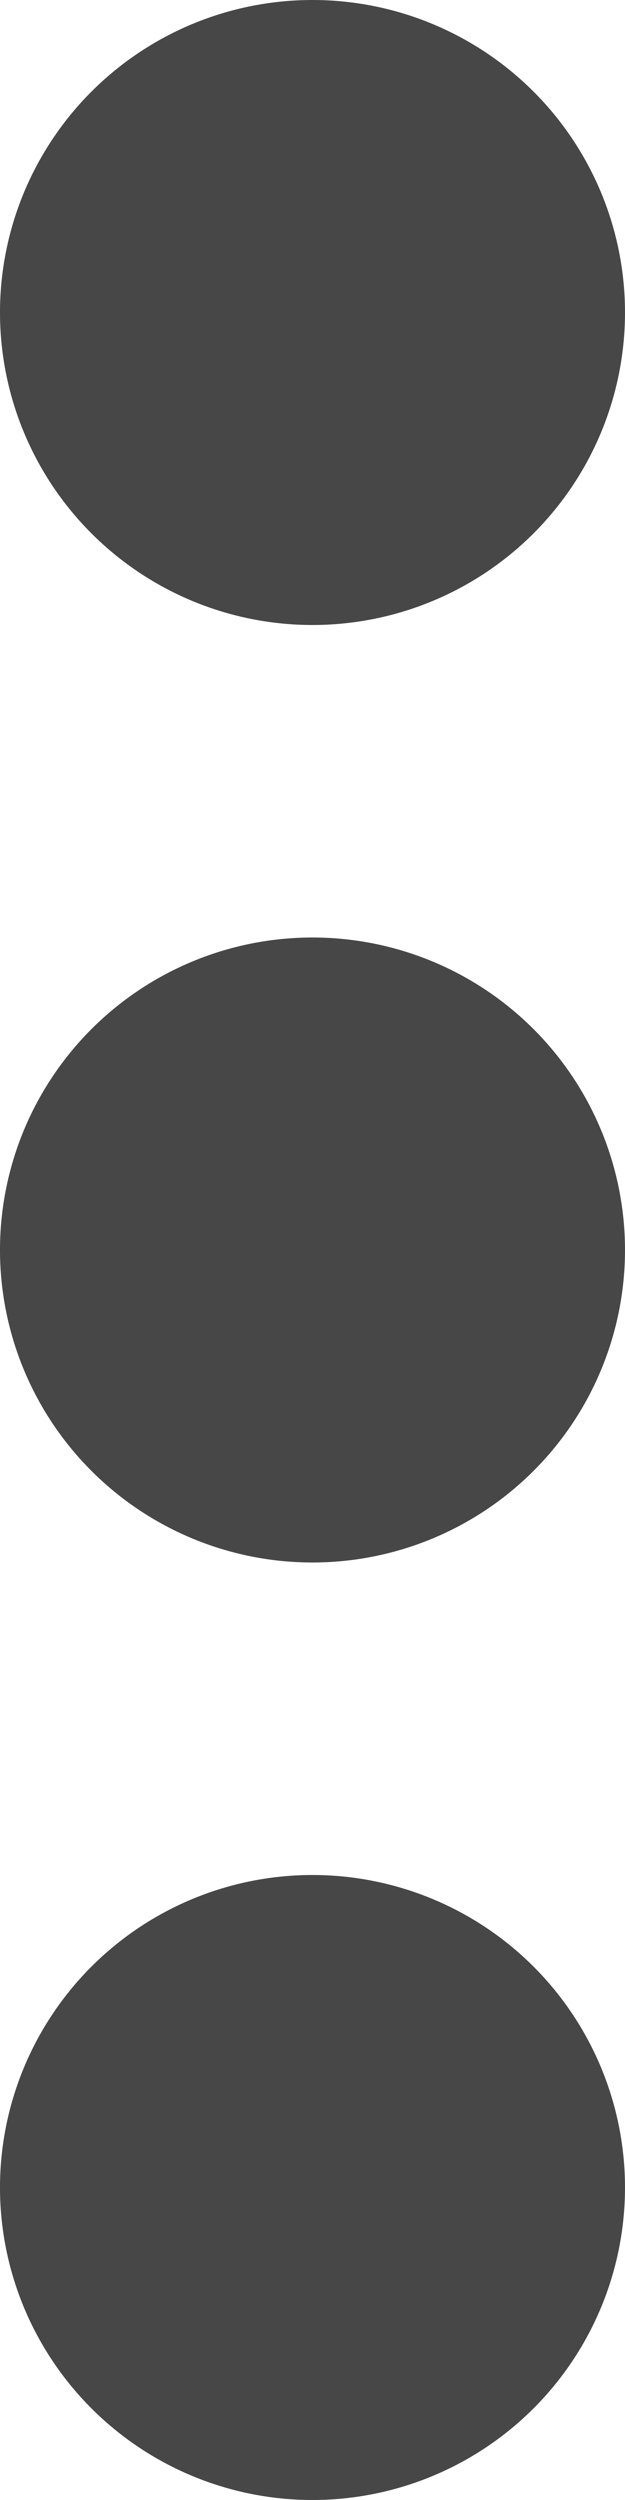 <svg xmlns="http://www.w3.org/2000/svg" width="4" height="16" viewBox="0 0 4 16">
  <path id="Union_1" data-name="Union 1" d="M0,14a2,2,0,1,1,2,2A2,2,0,0,1,0,14ZM0,8a2,2,0,1,1,2,2A2,2,0,0,1,0,8ZM0,2A2,2,0,1,1,2,4,2,2,0,0,1,0,2Z" fill="#474747"/>
</svg>
